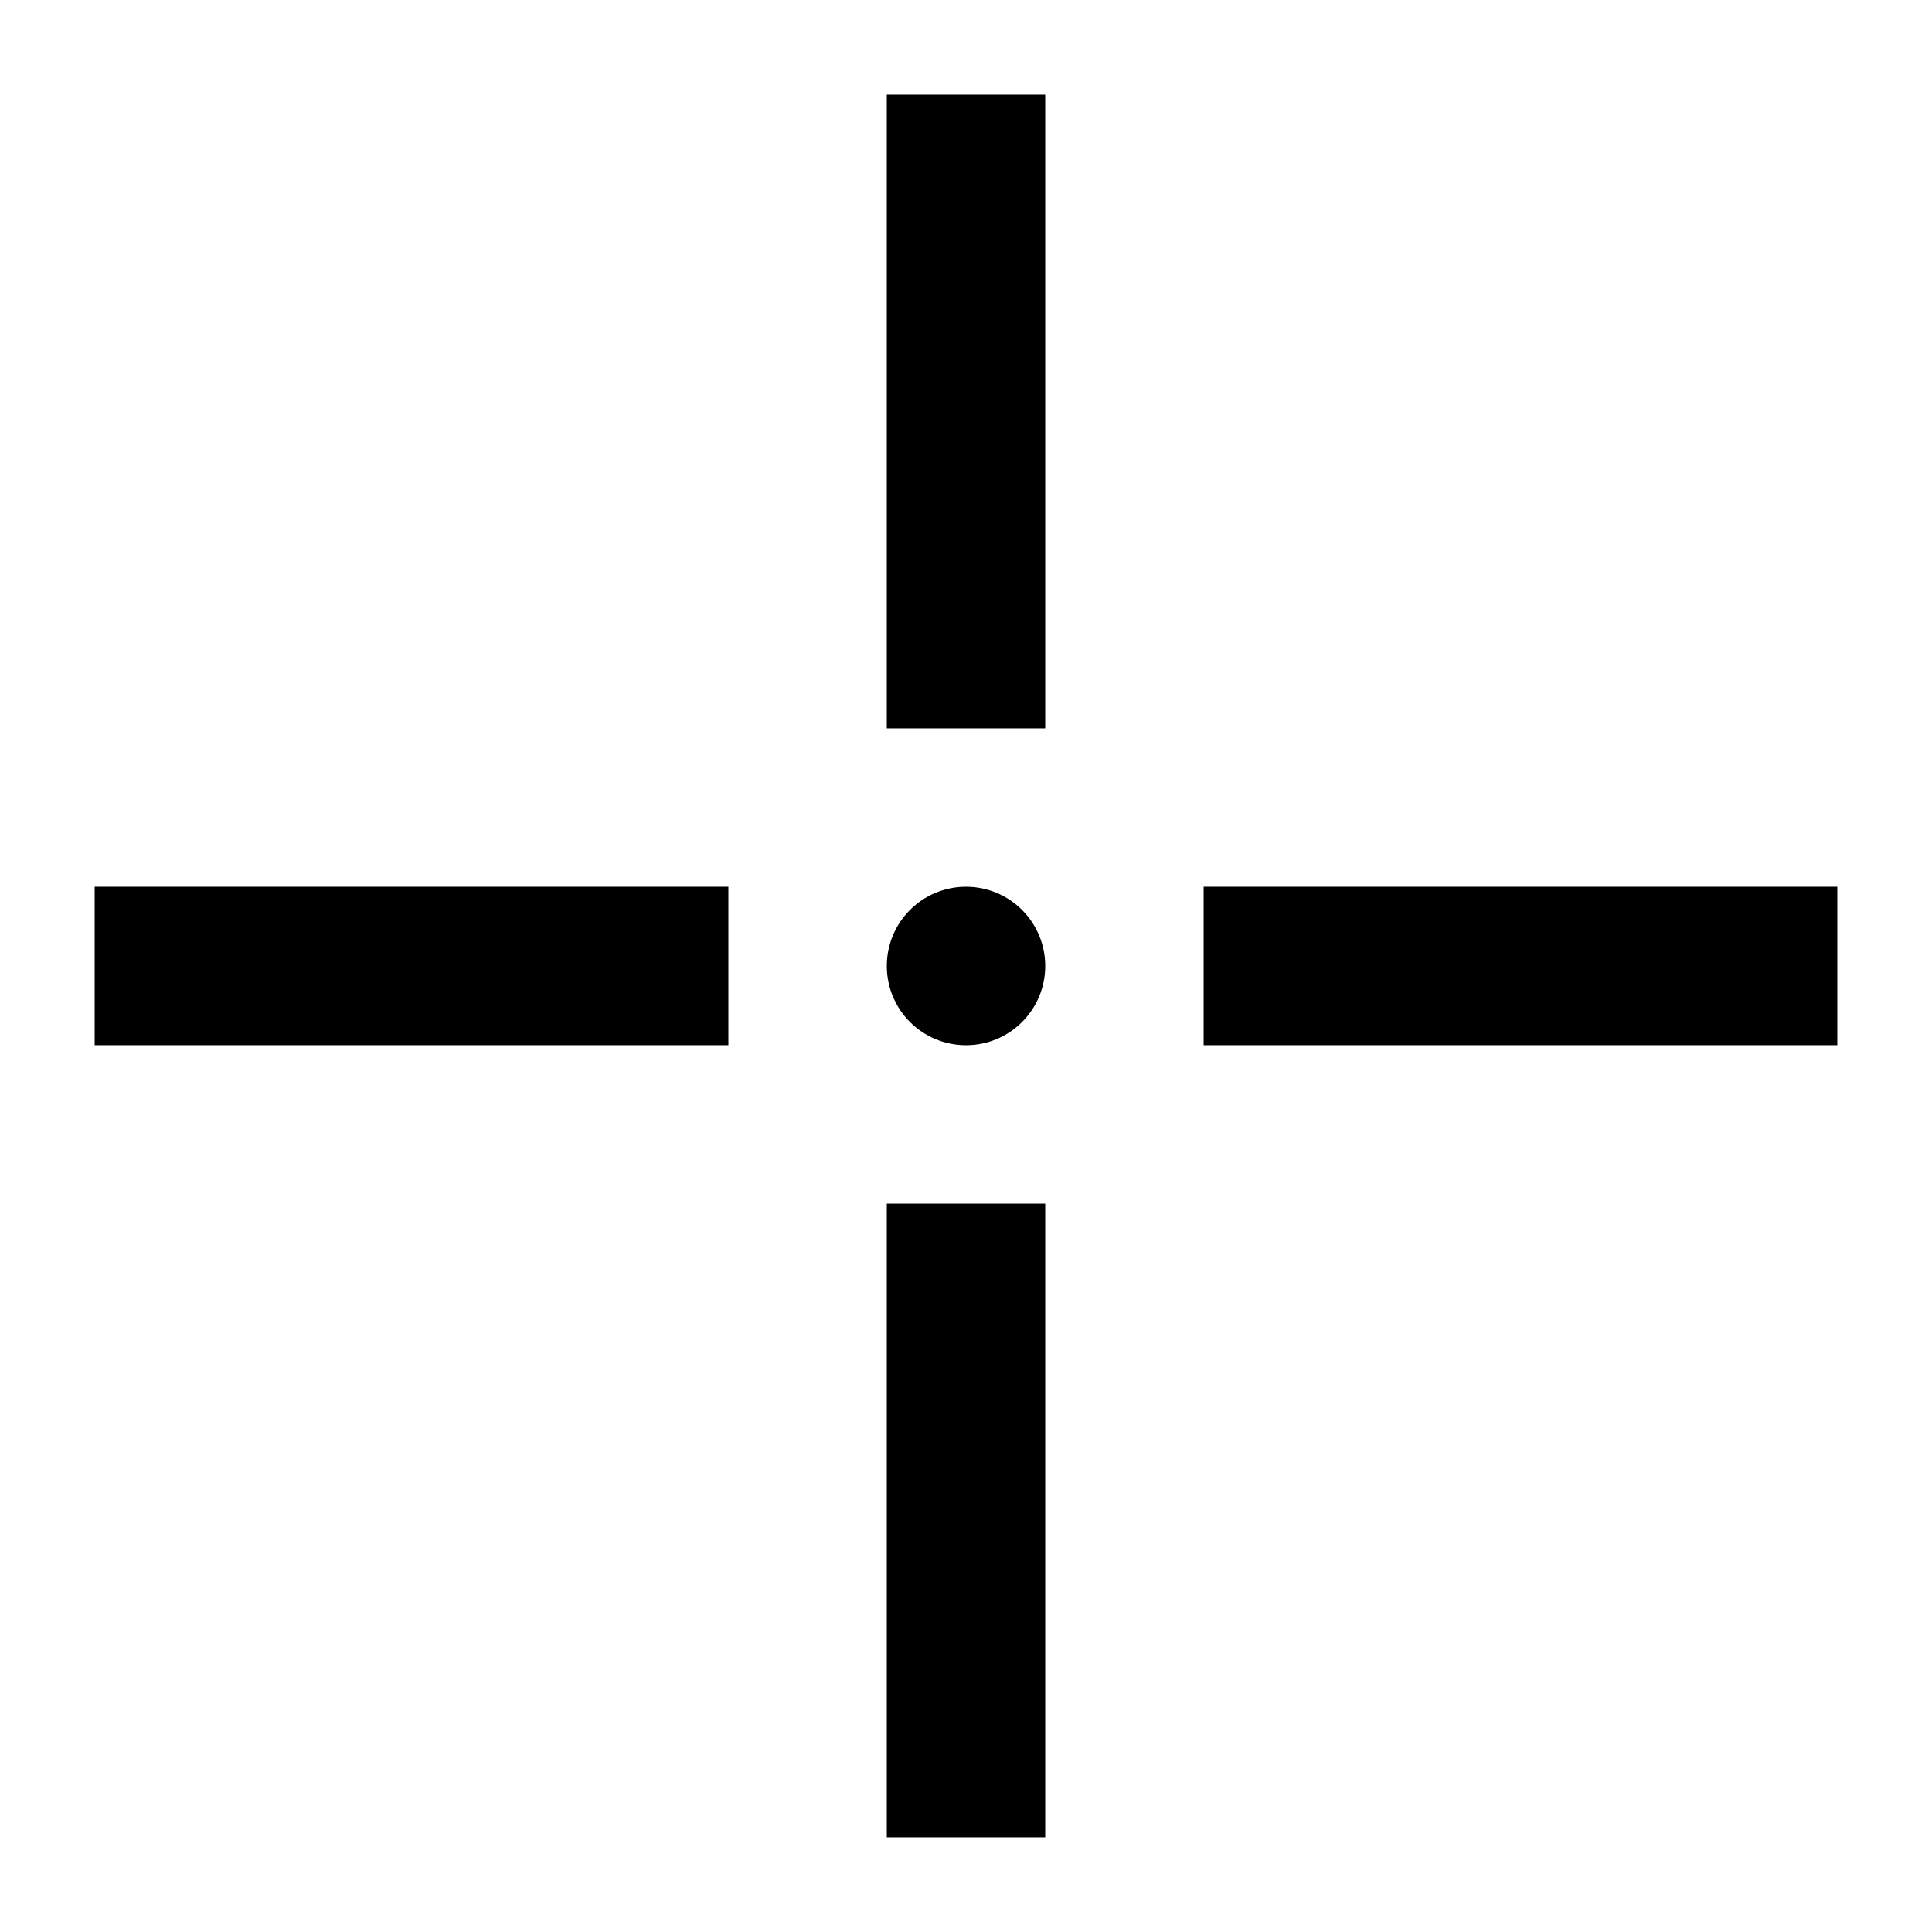 <?xml version="1.0" encoding="UTF-8"?>
<!-- Uploaded to: ICON Repo, www.svgrepo.com, Generator: ICON Repo Mixer Tools -->
<svg fill="#000000" width="800px" height="800px" version="1.1" viewBox="144 144 512 512" xmlns="http://www.w3.org/2000/svg">
 <path d="m379.01 630.91h41.984v-167.93h-41.984zm0-293.89h41.984v-167.94h-41.984zm83.969 83.969h167.93v-41.984h-167.93zm-293.89 0h167.94v-41.984h-167.94zm251.91-20.992c0 11.605-9.387 20.992-20.992 20.992-11.609 0-20.992-9.387-20.992-20.992 0-11.609 9.383-20.992 20.992-20.992 11.605 0 20.992 9.383 20.992 20.992z" fill-rule="evenodd"/>
</svg>